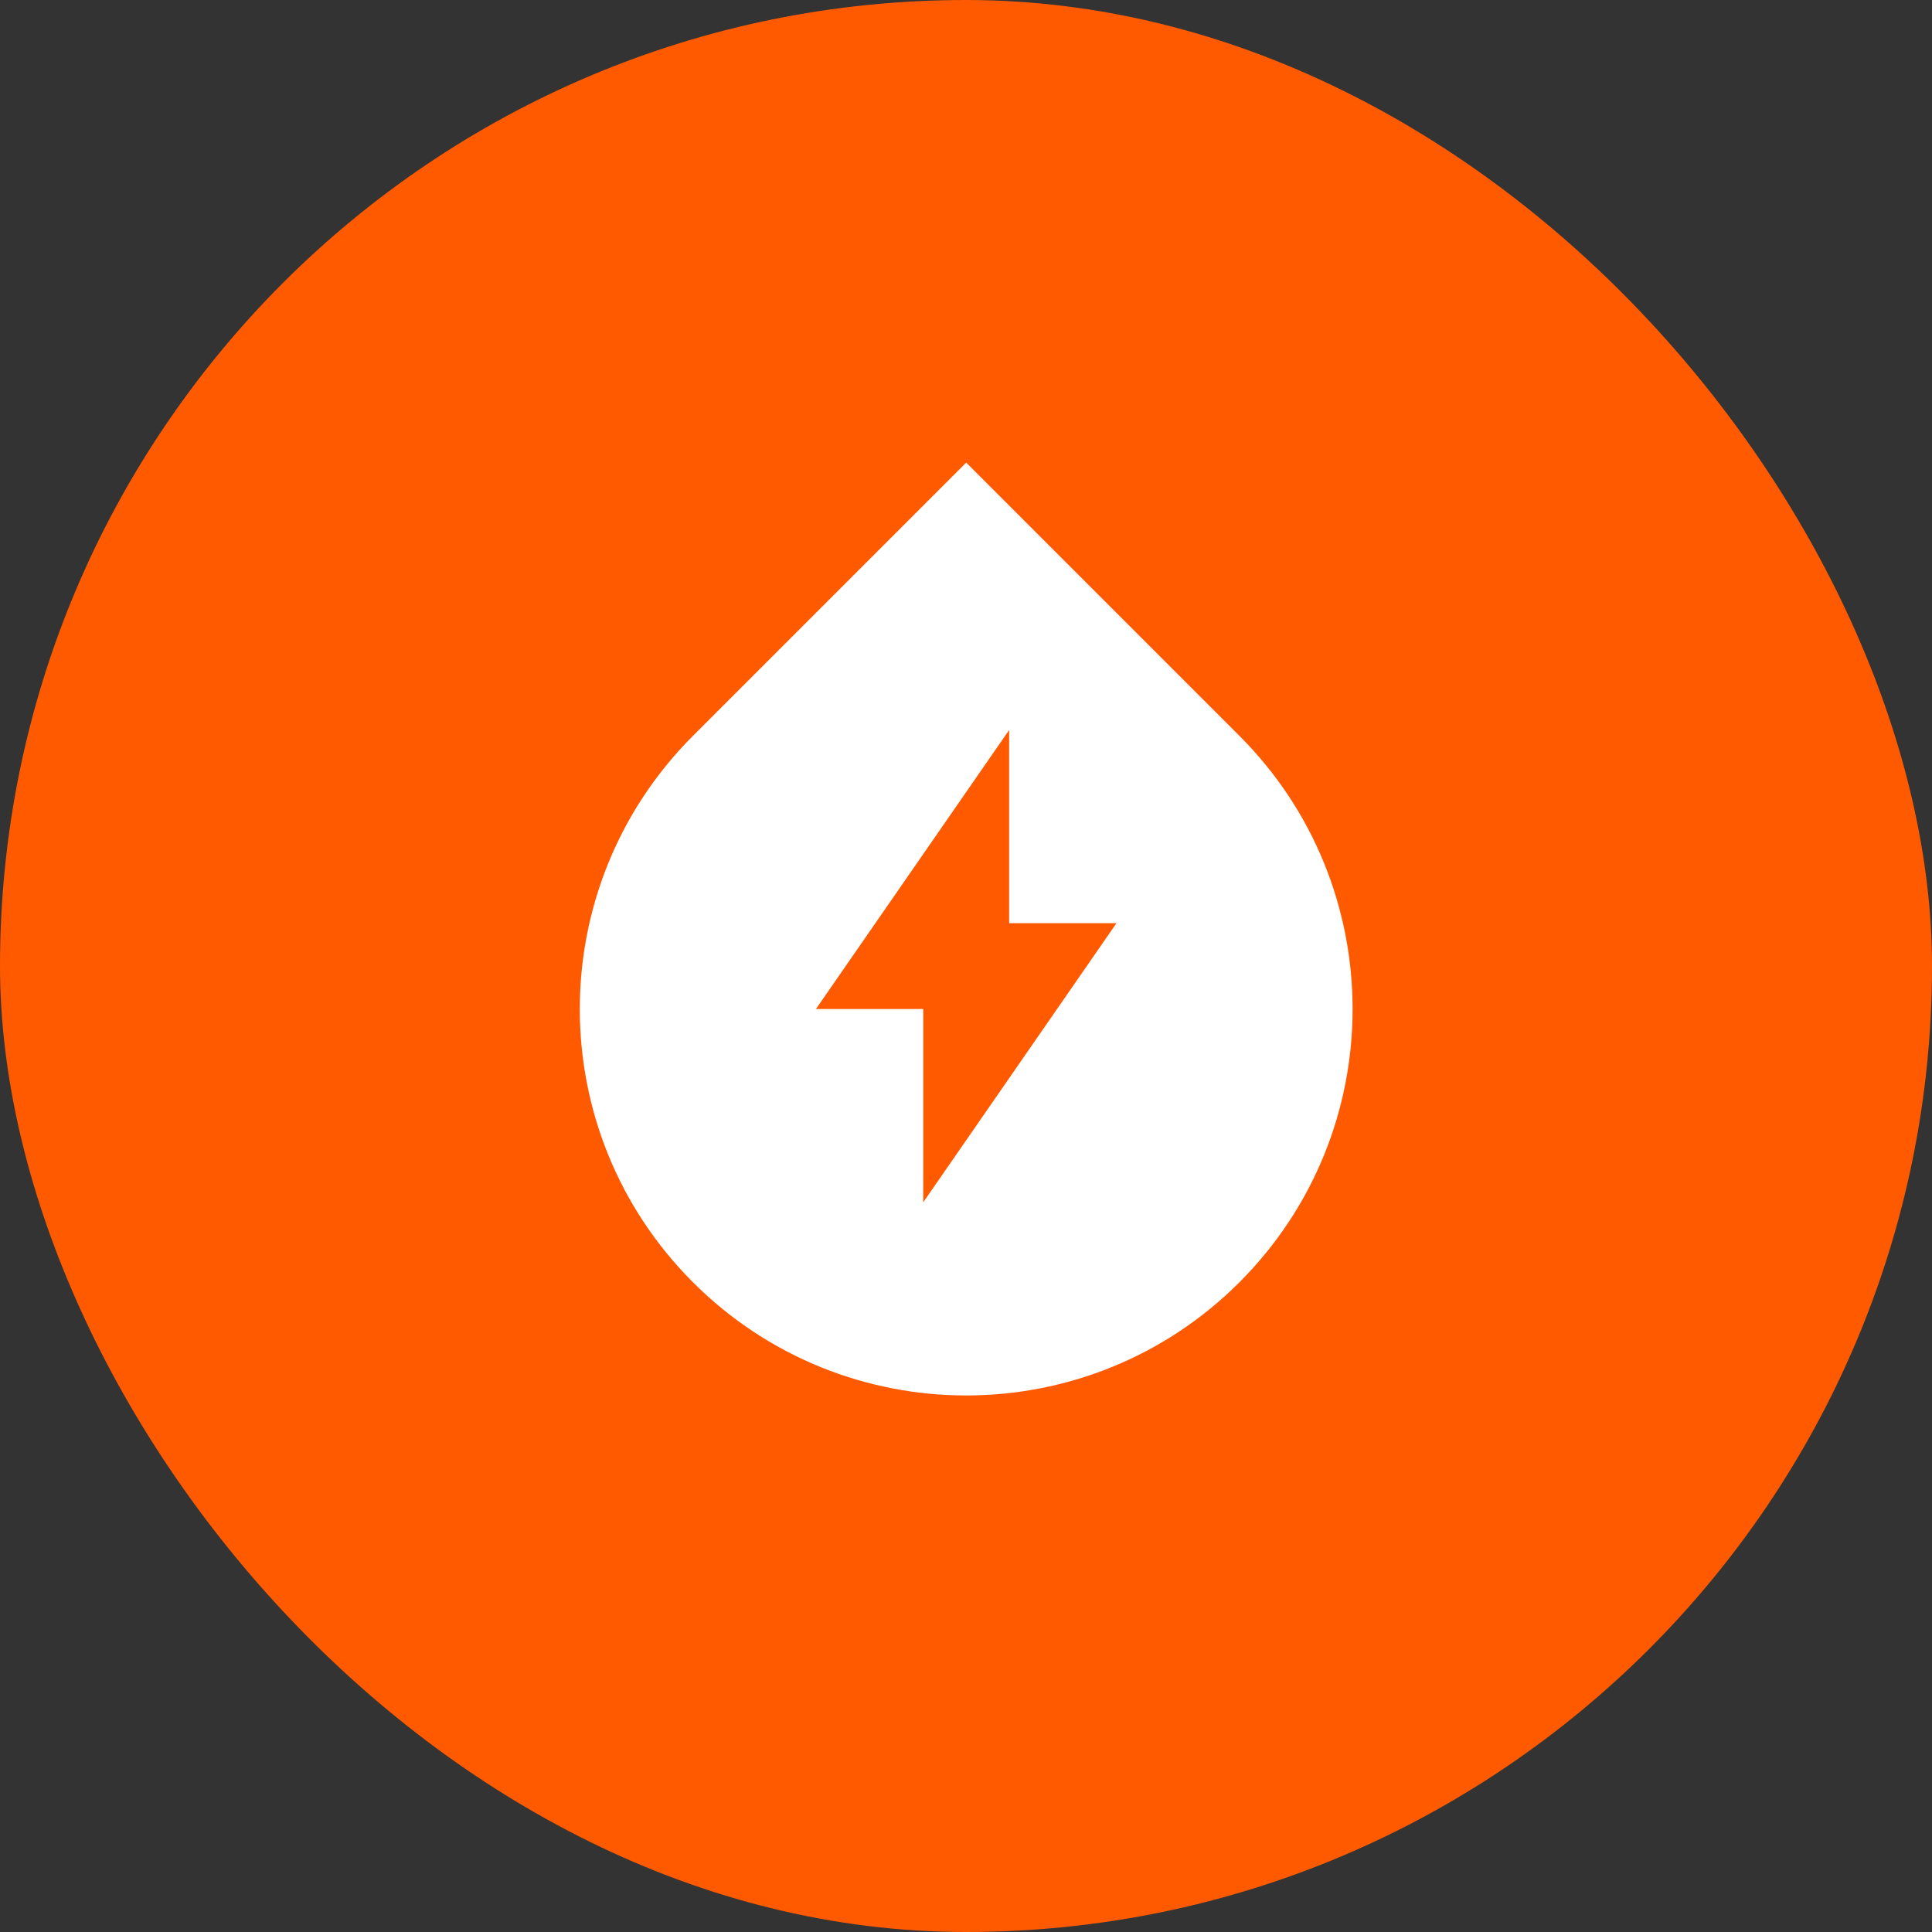 <svg width="75" height="75" viewBox="0 0 75 75" fill="none" xmlns="http://www.w3.org/2000/svg">
<rect x="0" y="0" width="75" height="75" fill="#333333" stroke="none"/>
<rect width="75" height="75" rx="37.5" fill="#FF5A00"/>
<g clip-path="url(#clip0_2335_194)">
<path d="M26.901 28.565L37.508 17.958L48.114 28.565C53.972 34.423 53.972 43.92 48.114 49.778C42.257 55.636 32.759 55.636 26.901 49.778C21.043 43.92 21.043 34.423 26.901 28.565ZM39.175 35.838V28.338L31.674 39.171H35.841V46.671L43.341 35.838H39.175Z" fill="white"/>
</g>
<defs>
<clipPath id="clip0_2335_194">
<rect width="40" height="40" fill="white" transform="translate(17.5 17.5)"/>
</clipPath>
</defs>
</svg>
